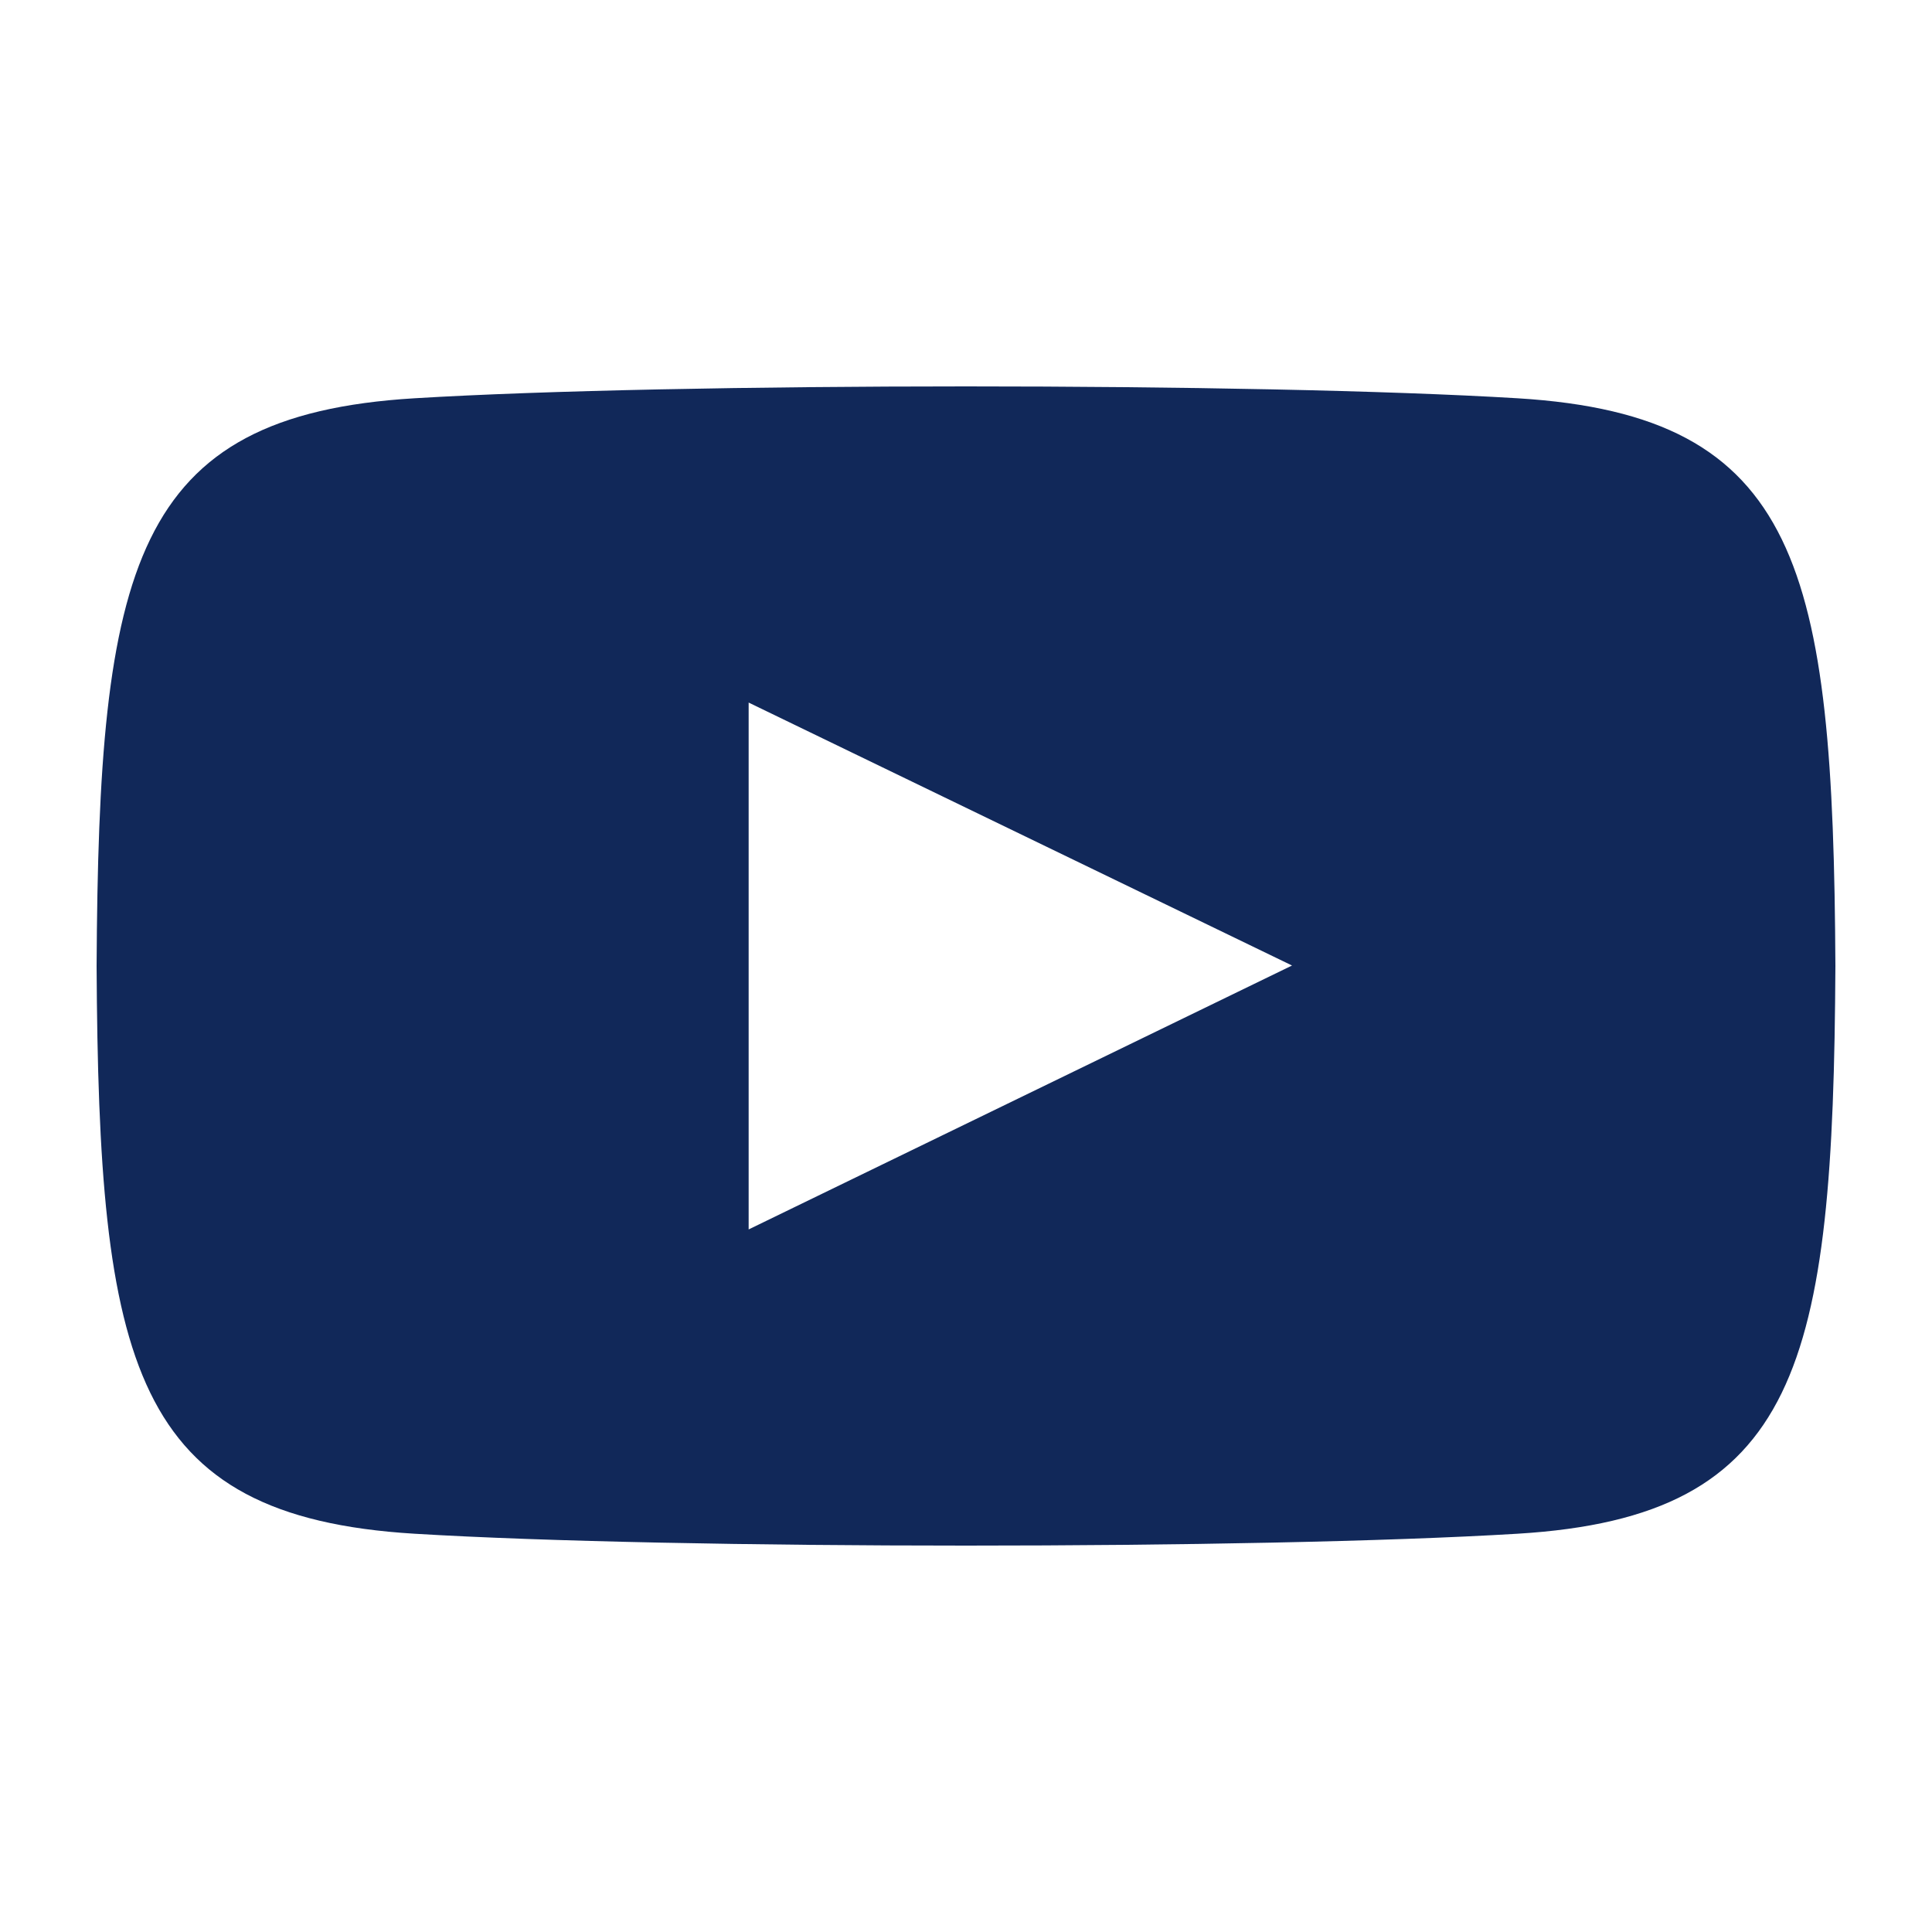 <svg width="20" height="20" viewBox="0 0 20 20" fill="none" xmlns="http://www.w3.org/2000/svg">
<path d="M15.711 4.123C13.008 3.959 6.988 3.959 4.289 4.123C1.366 4.3 1.022 5.869 1 10C1.022 14.123 1.363 15.699 4.289 15.877C6.989 16.041 13.008 16.041 15.711 15.877C18.634 15.7 18.978 14.131 19 10C18.978 5.877 18.637 4.301 15.711 4.123ZM7.75 12.727V7.273L13.375 9.995L7.75 12.727Z" fill="#112859"/>
</svg>
